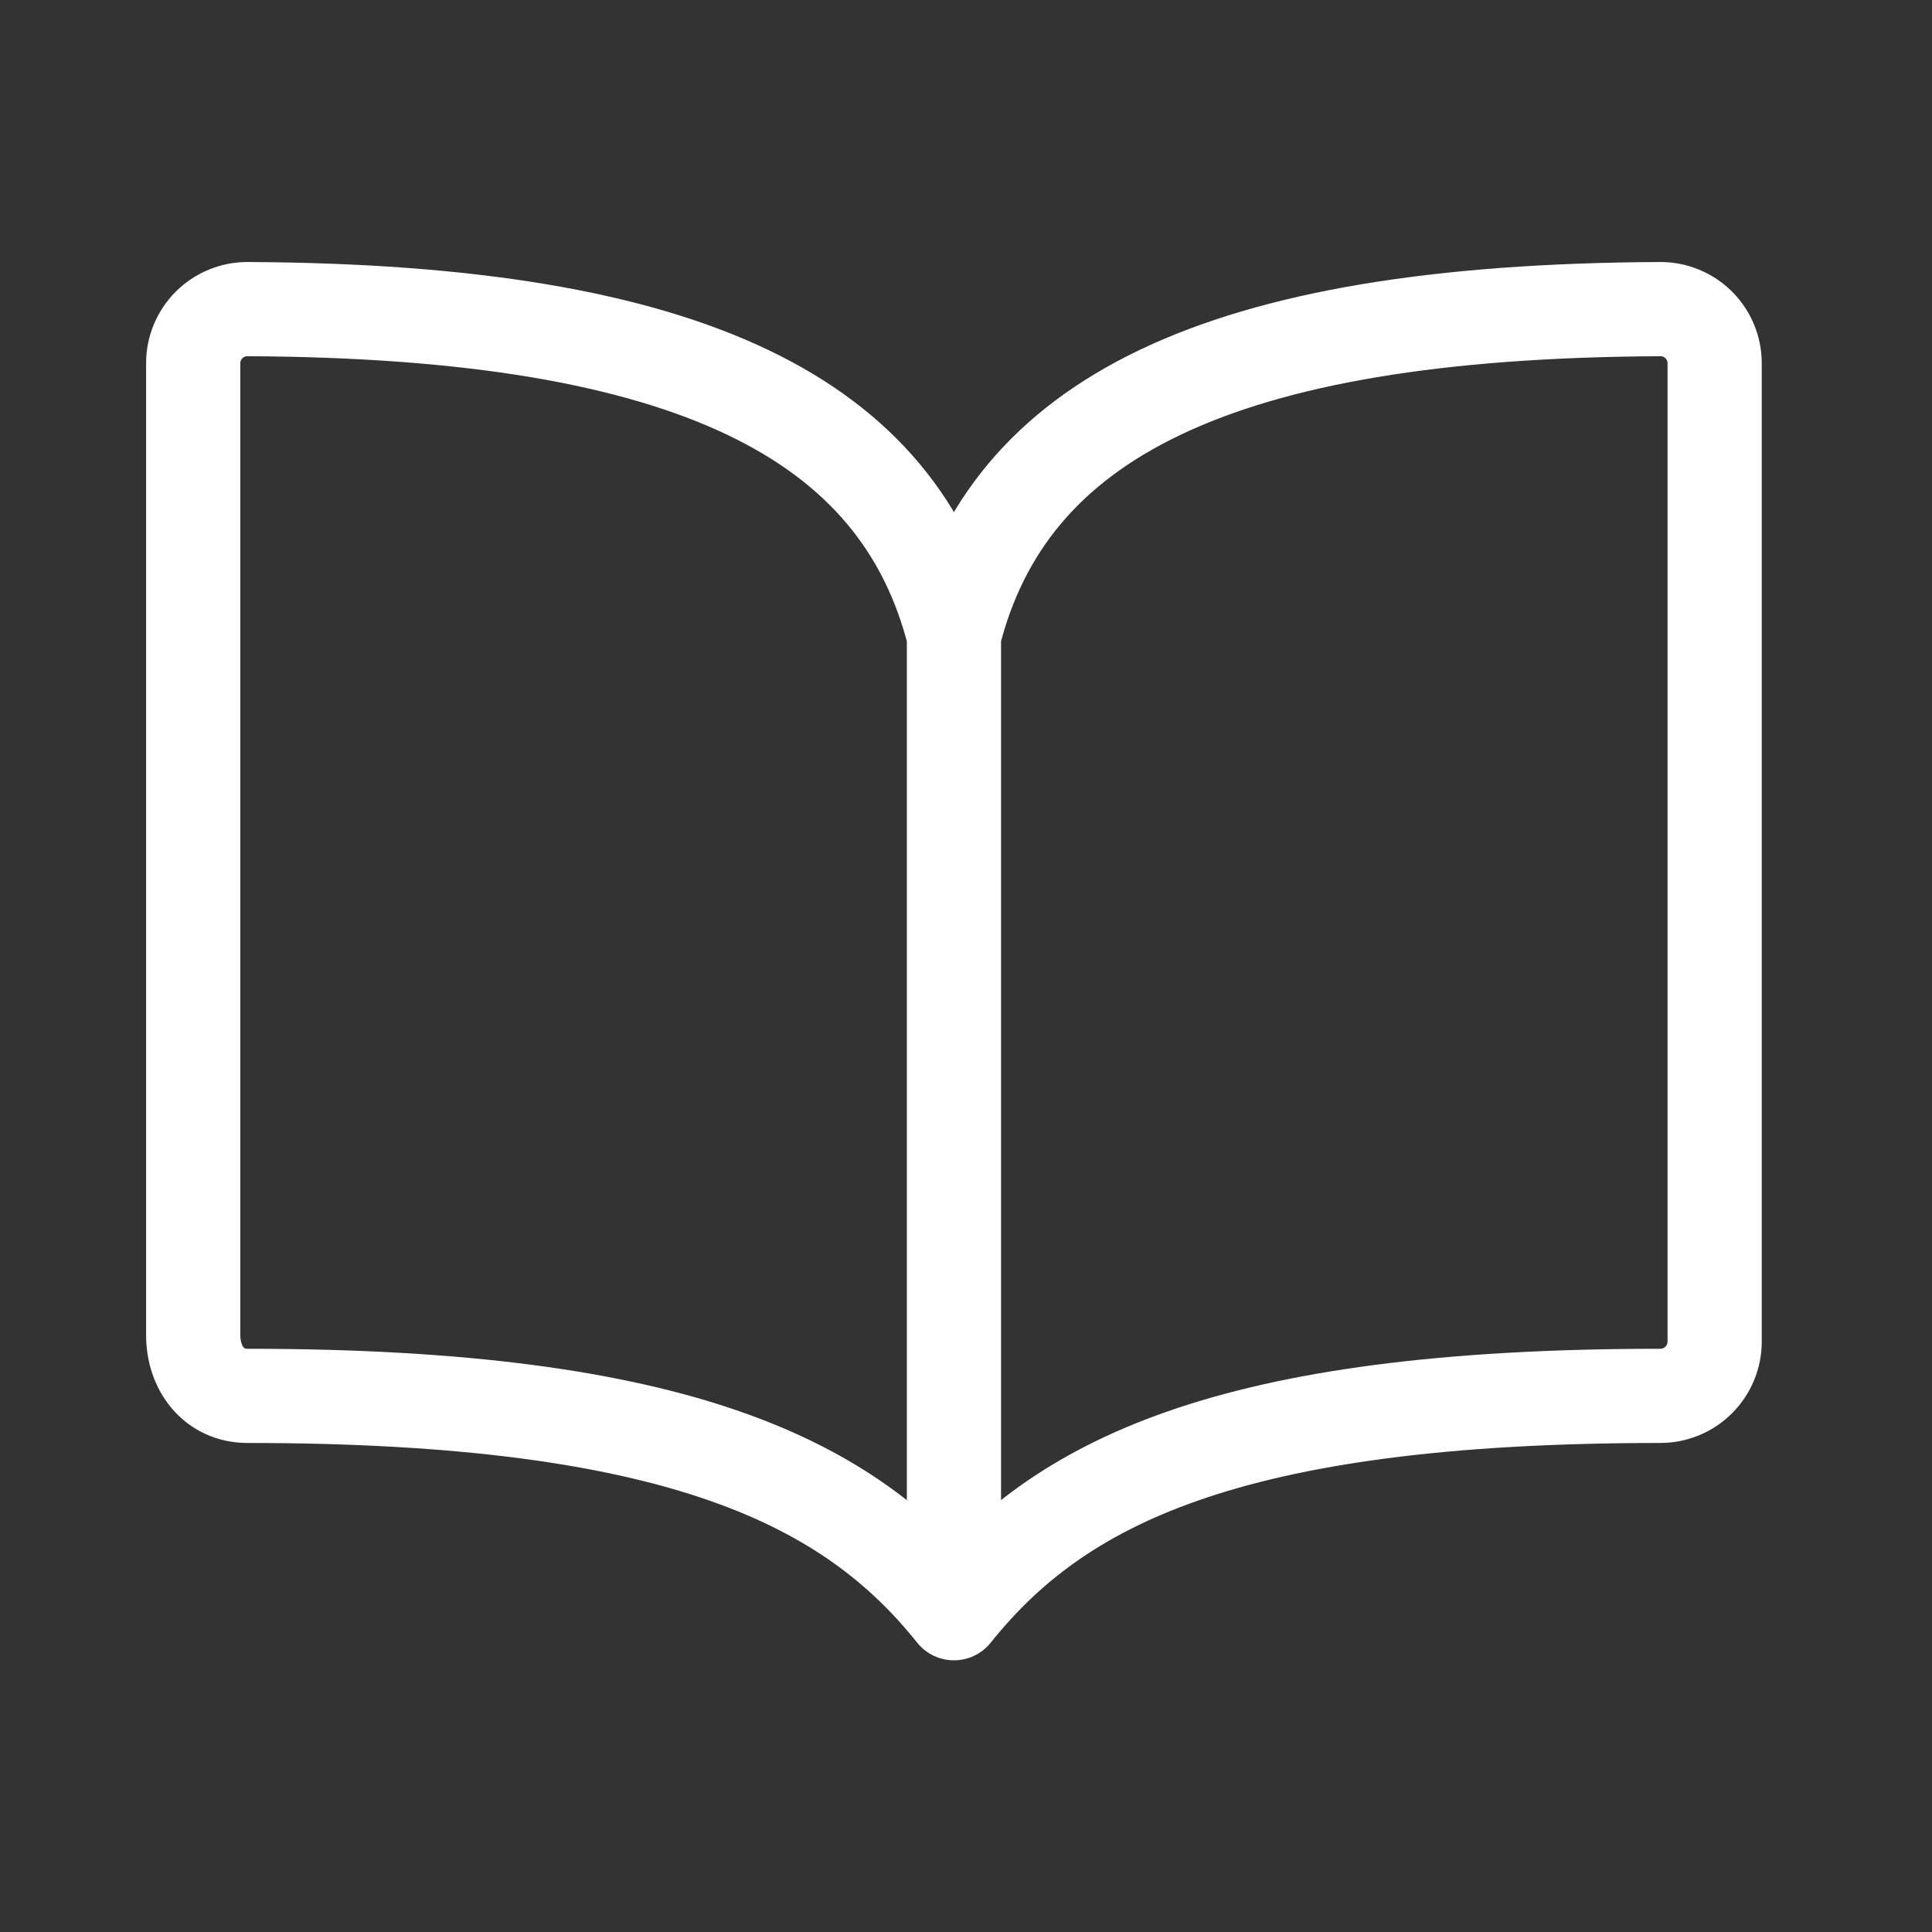 <svg width="50" height="50" viewBox="0 0 50 50" fill="none" xmlns="http://www.w3.org/2000/svg">
<rect x="0" y="0" width="50" height="50" fill="#333333" stroke="none"/>
<path d="M24.688 16.438C26.094 10.886 31.405 8.052 42.969 8C43.154 7.999 43.337 8.035 43.508 8.106C43.679 8.176 43.834 8.28 43.965 8.41C44.095 8.541 44.199 8.696 44.269 8.867C44.34 9.038 44.376 9.221 44.375 9.406V34.719C44.375 35.092 44.227 35.449 43.963 35.713C43.699 35.977 43.342 36.125 42.969 36.125C31.719 36.125 27.373 38.394 24.688 41.75M24.688 16.438C23.281 10.886 17.97 8.052 6.406 8C6.221 7.999 6.038 8.035 5.867 8.106C5.696 8.176 5.541 8.28 5.41 8.41C5.28 8.541 5.176 8.696 5.106 8.867C5.035 9.038 4.999 9.221 5 9.406V34.549C5 35.417 5.538 36.125 6.406 36.125C17.656 36.125 22.018 38.41 24.688 41.75M24.688 16.438V41.75" stroke="white" stroke-width="2.438" stroke-linecap="round" stroke-linejoin="round"/>
</svg>
